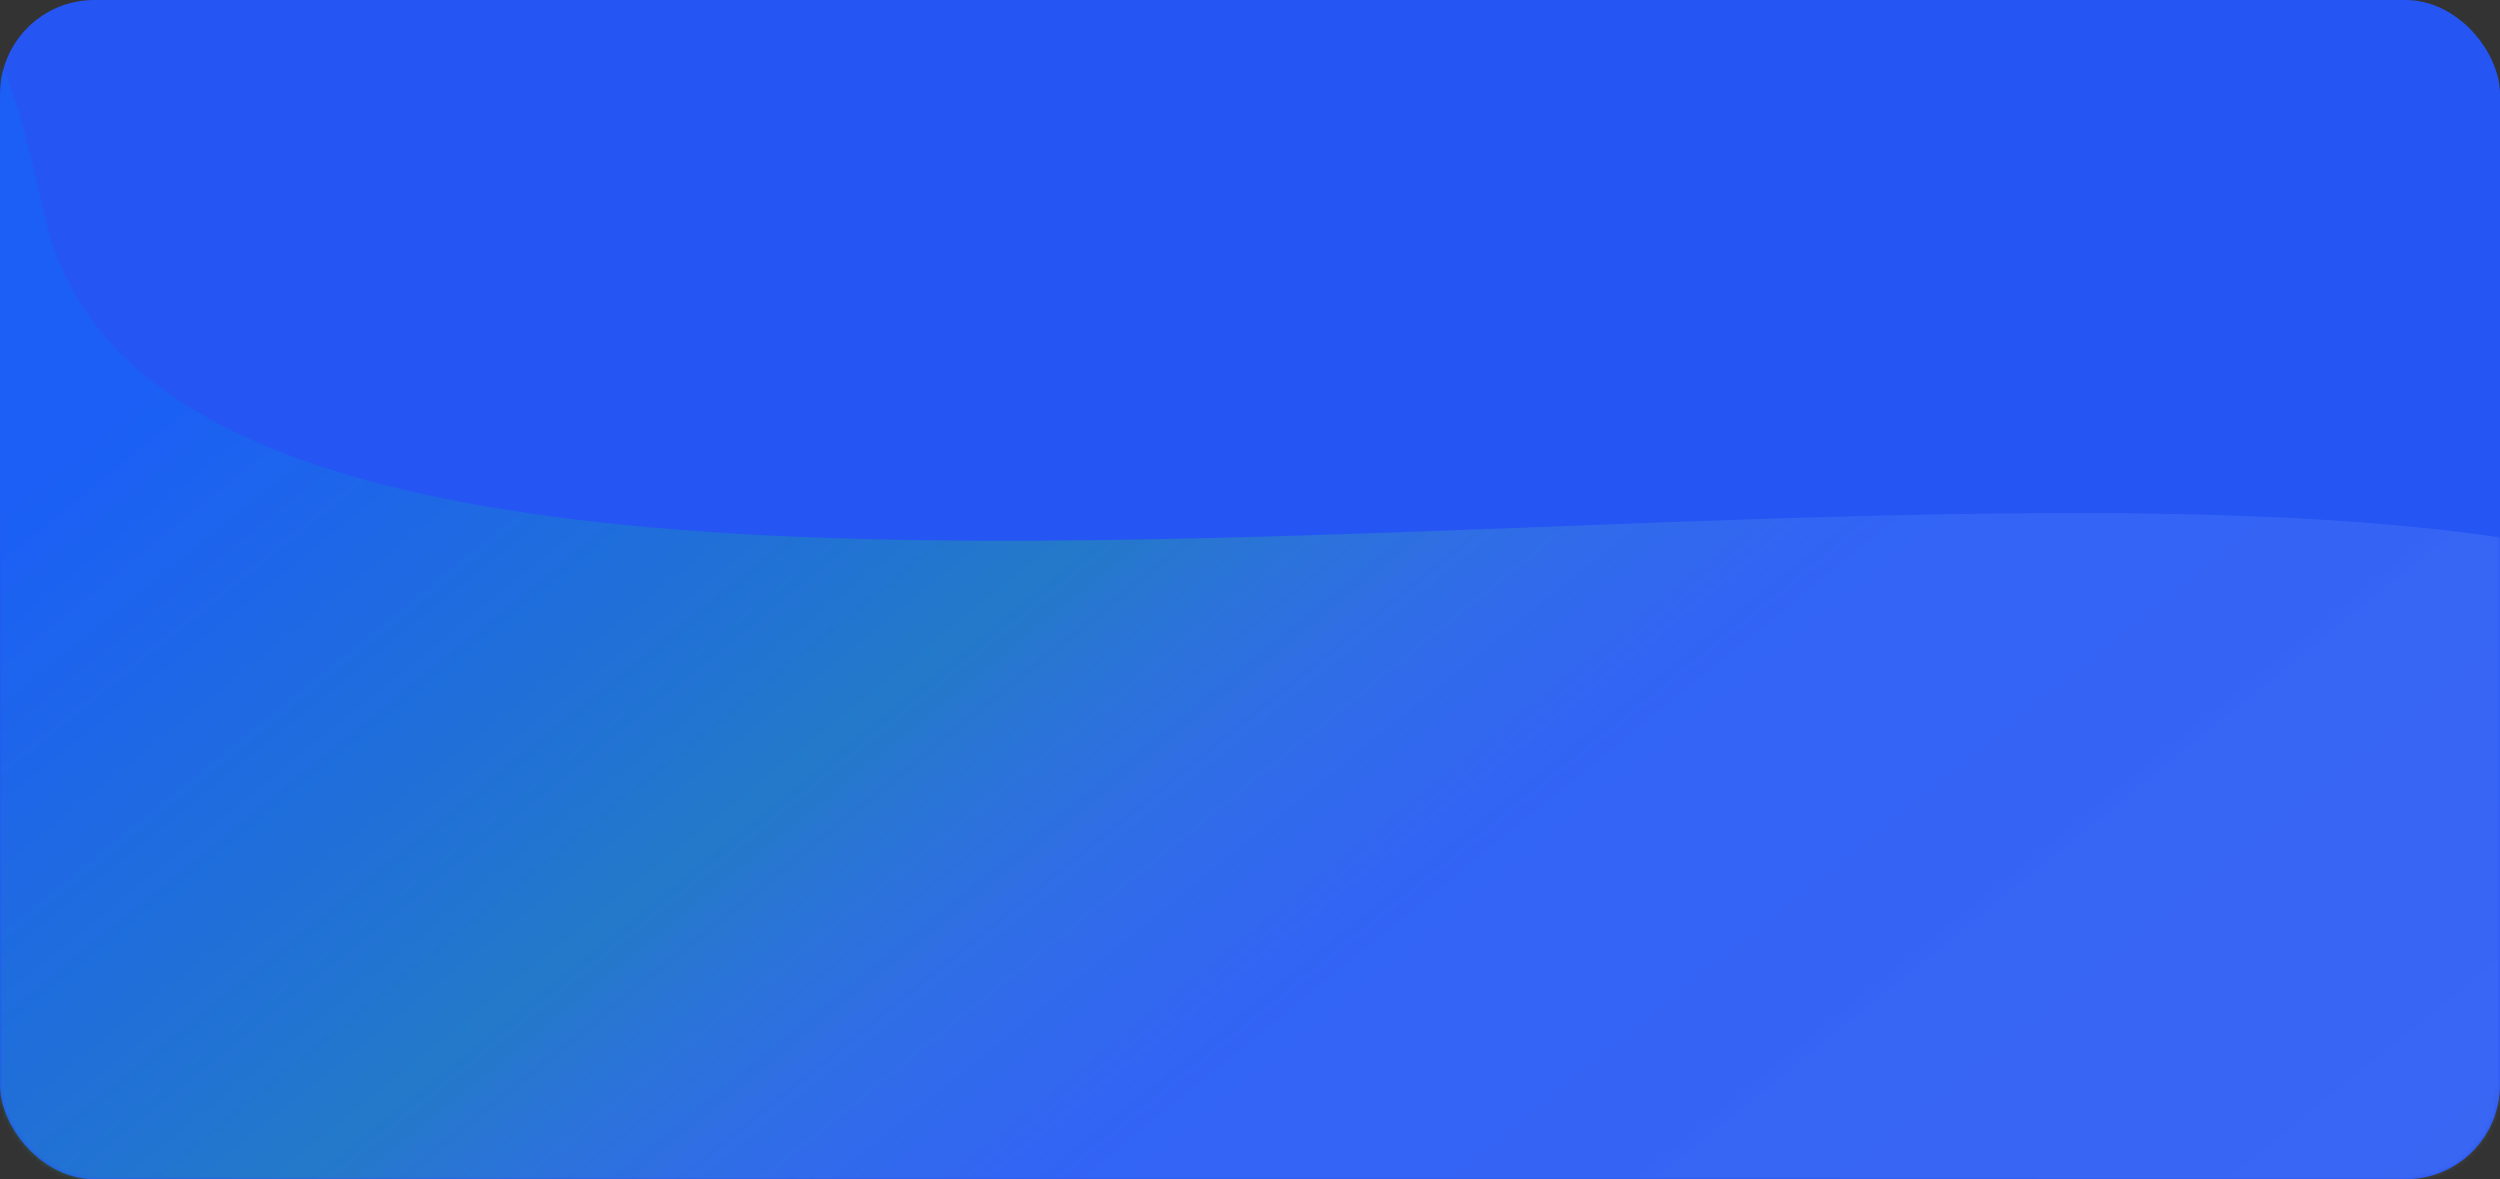 <svg width="530" height="250" viewBox="0 0 530 250" fill="none" xmlns="http://www.w3.org/2000/svg">
<rect x="0" y="0" width="530" height="250" fill="#333333" stroke="none"/>
<rect width="530" height="250" rx="20" fill="#2555F3"/>
<mask id="mask0_3_544" style="mask-type:alpha" maskUnits="userSpaceOnUse" x="0" y="0" width="530" height="250">
<rect width="530" height="250" rx="20" fill="#2555F3"/>
</mask>
<g mask="url(#mask0_3_544)">
<path d="M-1.136 251.122L600.577 259.885C600.577 259.885 674.934 253.308 608.482 149.829C542.031 46.35 40.949 189.495 9.418 45.556C-22.114 -98.382 -1.136 251.122 -1.136 251.122Z" fill="url(#paint0_linear_3_544)" fill-opacity="0.5"/>
</g>
<defs>
<linearGradient id="paint0_linear_3_544" x1="582.979" y1="258.548" x2="270.185" y2="-127.803" gradientUnits="userSpaceOnUse">
<stop stop-color="white" stop-opacity="0.2"/>
<stop offset="0.464" stop-color="#86C0FF" stop-opacity="0.271"/>
<stop offset="0.672" stop-color="#20CC65" stop-opacity="0.6"/>
<stop offset="0.973" stop-color="#007AFF" stop-opacity="0.54"/>
</linearGradient>
</defs>
</svg>
